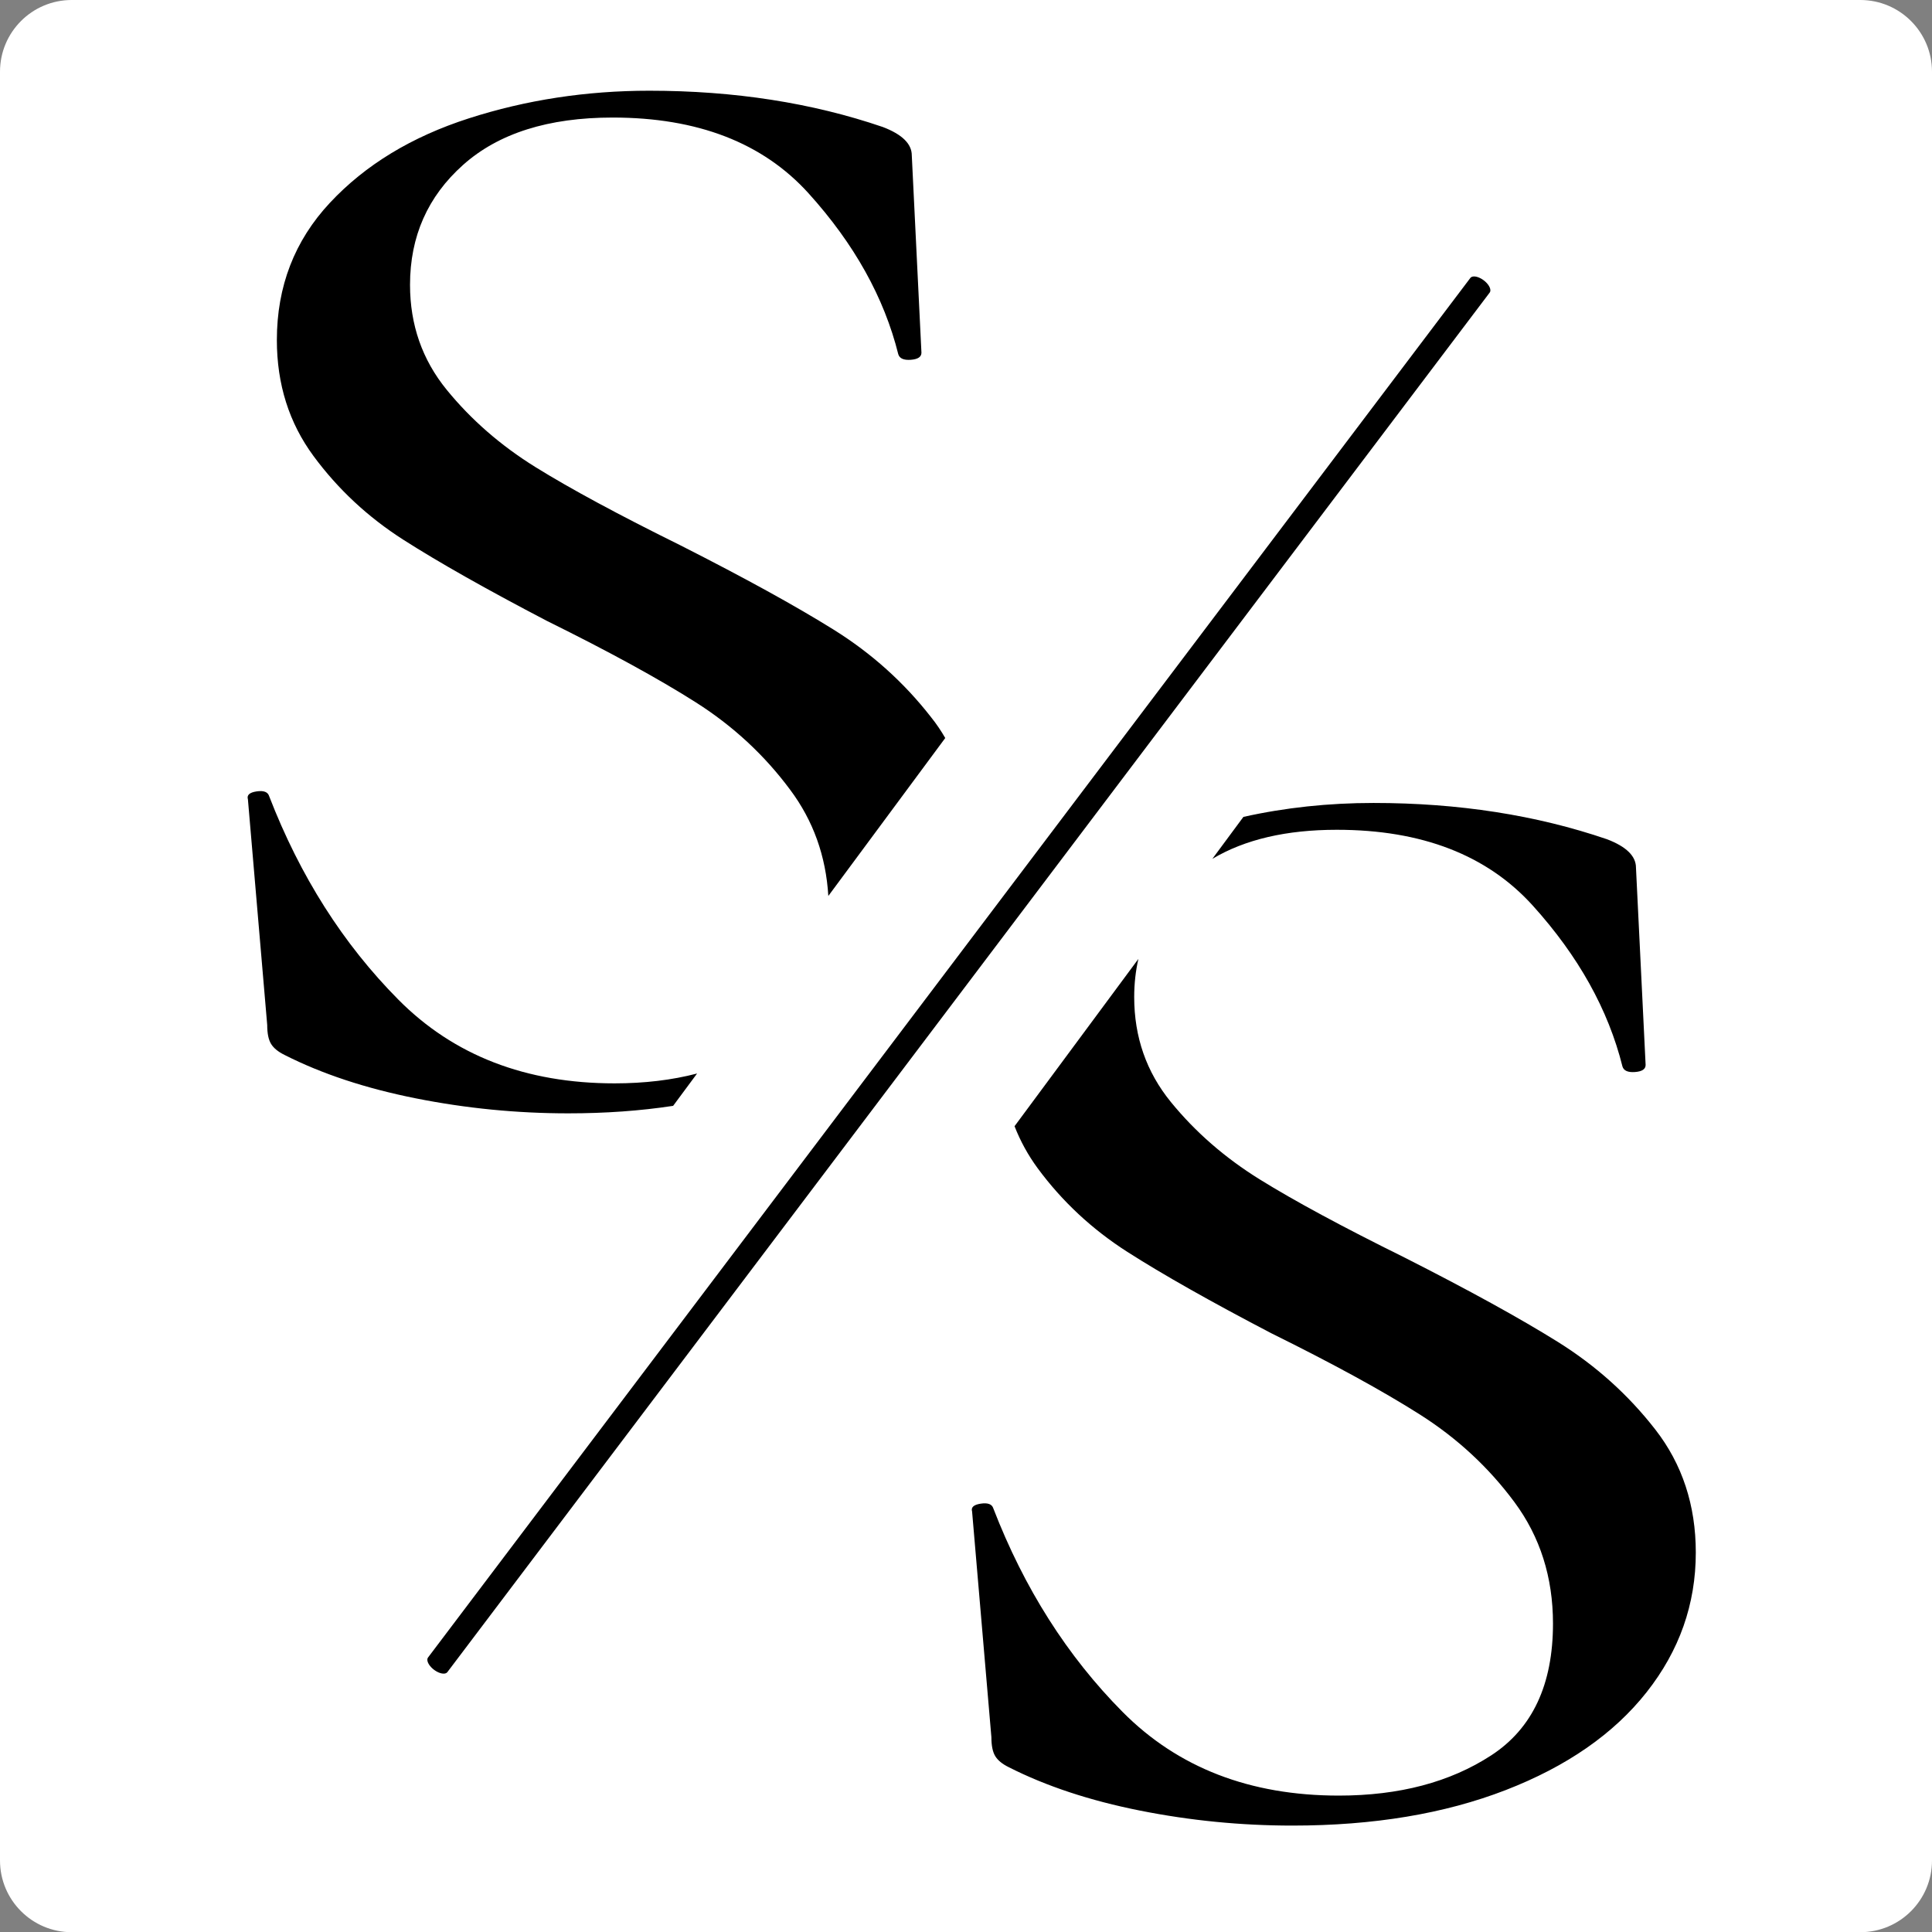 <?xml version="1.0" encoding="UTF-8" standalone="no"?> <svg xmlns="http://www.w3.org/2000/svg" xmlns:xlink="http://www.w3.org/1999/xlink" xmlns:serif="http://www.serif.com/" width="100%" height="100%" viewBox="0 0 512 512" version="1.1" xml:space="preserve" style="fill-rule:evenodd;clip-rule:evenodd;stroke-linecap:round;stroke-linejoin:round;stroke-miterlimit:1.5;"><rect x="0" y="0" width="512" height="512" fill="#808080" stroke="none"/> <rect id="Artboard1" x="0" y="0" width="512" height="512" style="fill:none;"></rect> <clipPath id="_clip1"> <rect id="Artboard11" serif:id="Artboard1" x="0" y="0" width="512" height="512"></rect> </clipPath> <g clip-path="url(#_clip1)"> <g transform="matrix(1,0,0,1.018,0,-9.163)"> <path d="M512,27.668L512,493.334C512,503.636 503.486,512 493,512L19,512C8.514,512 0,503.636 0,493.334L0,27.668C0,17.365 8.514,9.001 19,9.001L493,9.001C503.486,9.001 512,17.365 512,27.668Z" style="fill:white;"></path> </g> <g transform="matrix(2.031,0,0,2.031,-763.592,-298.099)"> <g transform="matrix(1.558,0,0,1.558,-280.85,-151.799)"> <g transform="matrix(13.469,0,0,11.014,-3884.36,-2567.48)"> <path d="M324.843,257.323C324.828,257.019 324.749,256.75 324.606,256.516C324.446,256.252 324.25,256.03 324.018,255.85C323.786,255.67 323.478,255.464 323.094,255.232C322.718,254.992 322.42,254.786 322.2,254.614C321.98,254.442 321.794,254.23 321.642,253.978C321.49,253.726 321.414,253.432 321.414,253.096C321.414,252.688 321.524,252.34 321.744,252.052C321.964,251.764 322.252,251.55 322.608,251.41C322.964,251.27 323.338,251.2 323.73,251.2C324.258,251.2 324.742,251.292 325.182,251.476C325.302,251.532 325.362,251.604 325.362,251.692L325.422,253.192C325.422,253.224 325.4,253.242 325.356,253.246C325.312,253.25 325.286,253.236 325.278,253.204C325.19,252.772 325.004,252.364 324.72,251.98C324.436,251.596 324.03,251.404 323.502,251.404C323.102,251.404 322.792,251.524 322.572,251.764C322.352,252.004 322.242,252.308 322.242,252.676C322.242,252.98 322.318,253.246 322.47,253.474C322.622,253.702 322.806,253.898 323.022,254.062C323.238,254.226 323.538,254.424 323.922,254.656C324.322,254.904 324.64,255.118 324.876,255.298C325.112,255.478 325.314,255.7 325.482,255.964C325.515,256.014 325.544,256.067 325.57,256.122L324.843,257.323Z"></path> </g> <g transform="matrix(13.469,0,0,11.014,-3884.36,-2567.48)"> <path d="M323.878,258.919C323.674,258.957 323.457,258.976 323.226,258.976C322.906,258.976 322.59,258.938 322.278,258.862C321.966,258.786 321.694,258.676 321.462,258.532C321.422,258.508 321.394,258.48 321.378,258.448C321.362,258.416 321.354,258.368 321.354,258.304L321.234,256.588C321.226,256.556 321.244,256.536 321.288,256.528C321.332,256.52 321.358,256.532 321.366,256.564C321.558,257.172 321.826,257.688 322.17,258.112C322.514,258.536 322.962,258.748 323.514,258.748C323.7,258.748 323.871,258.723 324.027,258.673L323.878,258.919Z"></path> </g> </g> <g transform="matrix(1.558,0,0,1.558,-280.85,-151.799)"> <g transform="matrix(13.469,0,0,11.014,-3823.71,-2507.83)"> <path d="M322.268,252.386C322.251,252.477 322.242,252.574 322.242,252.676C322.242,252.98 322.318,253.246 322.47,253.474C322.622,253.702 322.806,253.898 323.022,254.062C323.238,254.226 323.538,254.424 323.922,254.656C324.322,254.904 324.64,255.118 324.876,255.298C325.112,255.478 325.314,255.7 325.482,255.964C325.65,256.228 325.734,256.54 325.734,256.9C325.734,257.292 325.632,257.646 325.428,257.962C325.224,258.278 324.932,258.526 324.552,258.706C324.172,258.886 323.73,258.976 323.226,258.976C322.906,258.976 322.59,258.938 322.278,258.862C321.966,258.786 321.694,258.676 321.462,258.532C321.422,258.508 321.394,258.48 321.378,258.448C321.362,258.416 321.354,258.368 321.354,258.304L321.234,256.588C321.226,256.556 321.244,256.536 321.288,256.528C321.332,256.52 321.358,256.532 321.366,256.564C321.558,257.172 321.826,257.688 322.17,258.112C322.514,258.536 322.962,258.748 323.514,258.748C323.89,258.748 324.206,258.646 324.462,258.442C324.718,258.238 324.846,257.904 324.846,257.44C324.846,257.088 324.766,256.78 324.606,256.516C324.446,256.252 324.25,256.03 324.018,255.85C323.786,255.67 323.478,255.464 323.094,255.232C322.718,254.992 322.42,254.786 322.2,254.614C321.98,254.442 321.794,254.23 321.642,253.978C321.582,253.878 321.534,253.771 321.498,253.658L322.268,252.386Z"></path> </g> <g transform="matrix(13.469,0,0,11.014,-3823.71,-2507.83)"> <path d="M322.921,251.306C323.181,251.235 323.451,251.2 323.73,251.2C324.258,251.2 324.742,251.292 325.182,251.476C325.302,251.532 325.362,251.604 325.362,251.692L325.422,253.192C325.422,253.224 325.4,253.242 325.356,253.246C325.312,253.25 325.286,253.236 325.278,253.204C325.19,252.772 325.004,252.364 324.72,251.98C324.436,251.596 324.03,251.404 323.502,251.404C323.189,251.404 322.931,251.477 322.728,251.625L322.921,251.306Z"></path> </g> </g> <g transform="matrix(1.219,0.215,0.539,1.115,-148.217,-146.5)"> <path d="M300,400L500,200" style="fill:none;stroke:black;stroke-width:2.03px;"></path> </g> </g> </g> </svg> 